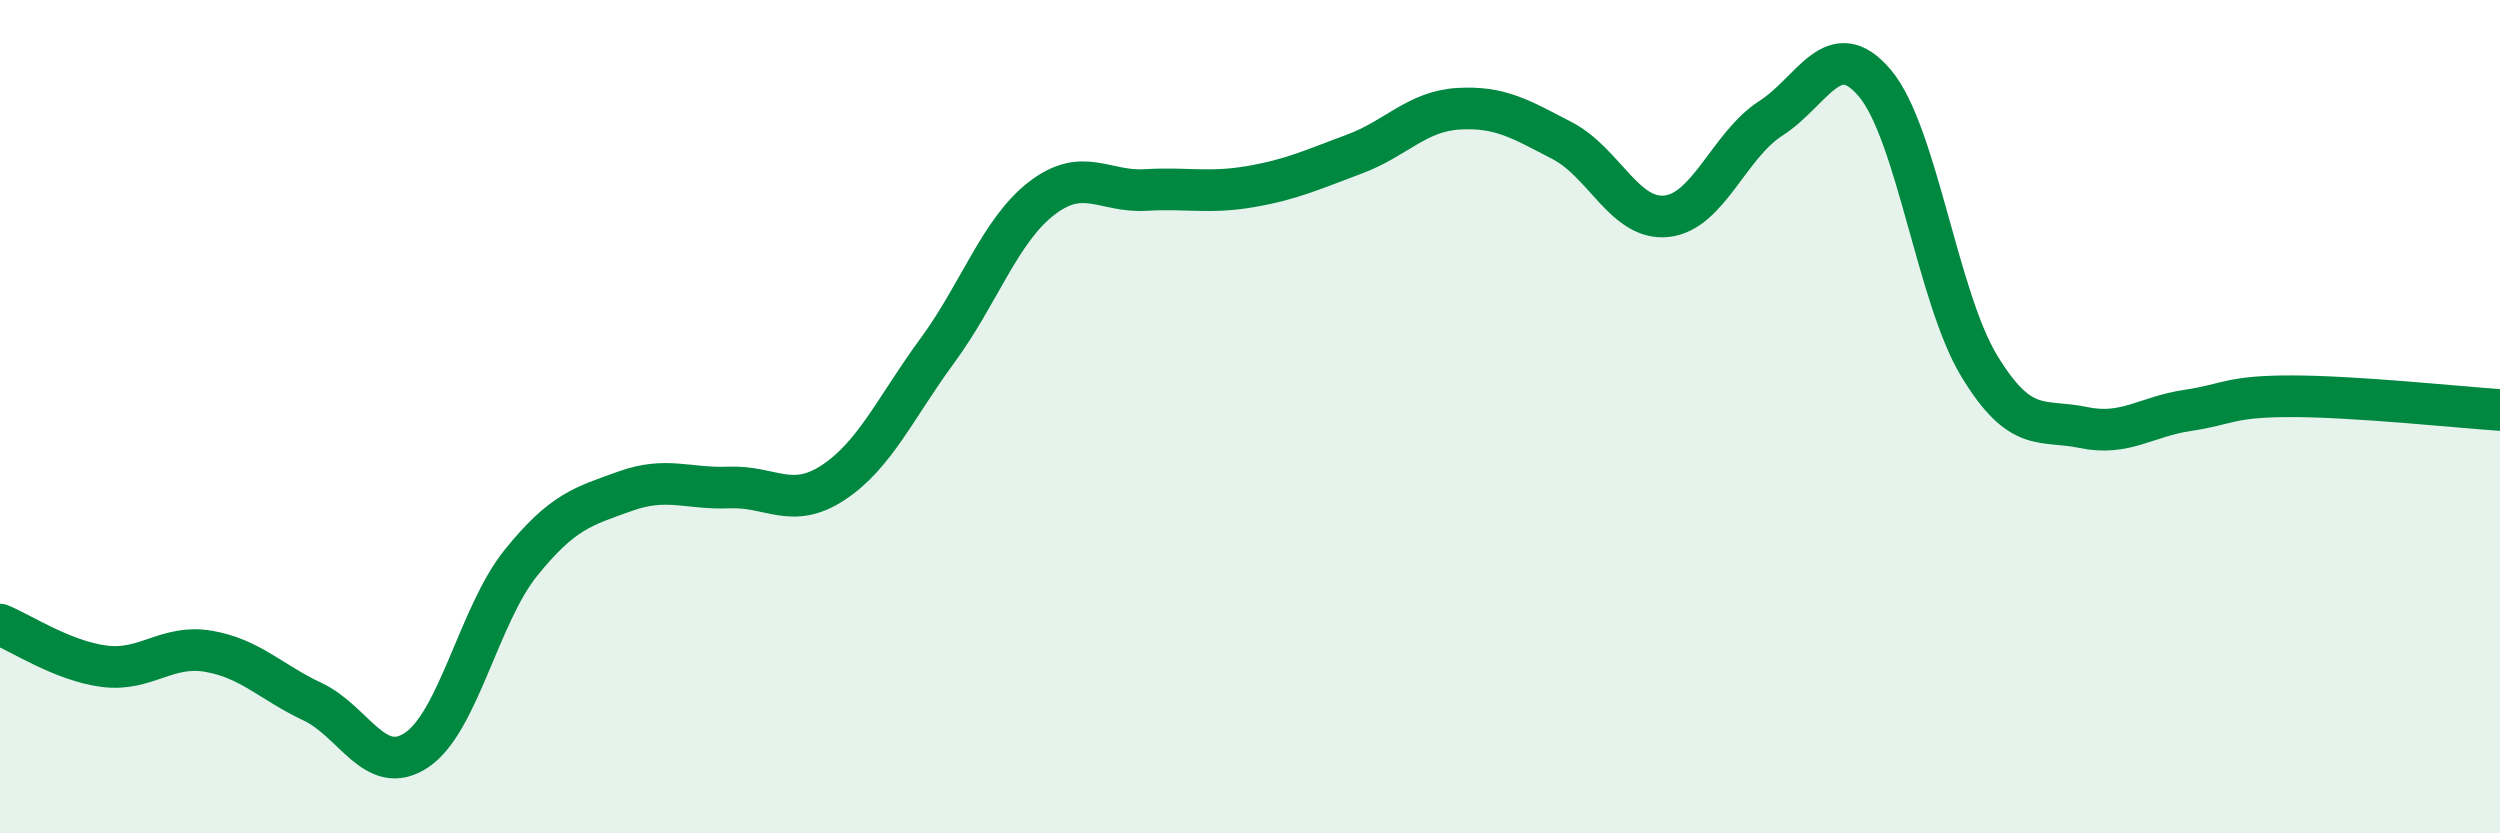 
    <svg width="60" height="20" viewBox="0 0 60 20" xmlns="http://www.w3.org/2000/svg">
      <path
        d="M 0,14.99 C 0.5,15.19 1.5,15.86 2.5,15.99 C 3.5,16.12 4,15.46 5,15.63 C 6,15.8 6.5,16.37 7.5,16.84 C 8.5,17.31 9,18.67 10,18 C 11,17.33 11.5,14.75 12.5,13.51 C 13.5,12.27 14,12.15 15,11.79 C 16,11.43 16.5,11.74 17.5,11.7 C 18.5,11.66 19,12.24 20,11.58 C 21,10.92 21.5,9.77 22.5,8.41 C 23.5,7.05 24,5.53 25,4.76 C 26,3.99 26.5,4.62 27.5,4.56 C 28.5,4.5 29,4.65 30,4.48 C 31,4.31 31.5,4.07 32.5,3.7 C 33.5,3.33 34,2.67 35,2.61 C 36,2.55 36.5,2.86 37.5,3.38 C 38.5,3.9 39,5.3 40,5.19 C 41,5.08 41.5,3.48 42.5,2.84 C 43.5,2.2 44,0.81 45,2 C 46,3.19 46.5,7.13 47.5,8.78 C 48.5,10.43 49,10.05 50,10.26 C 51,10.47 51.5,10 52.5,9.85 C 53.5,9.7 53.5,9.51 55,9.51 C 56.5,9.51 59,9.77 60,9.84L60 20L0 20Z"
        fill="#008740"
        opacity="0.1"
        stroke-linecap="round"
        stroke-linejoin="round"
      />
      <path
        d="M 0,14.99 C 0.5,15.19 1.5,15.86 2.5,15.99 C 3.5,16.12 4,15.46 5,15.63 C 6,15.8 6.5,16.37 7.5,16.84 C 8.5,17.31 9,18.67 10,18 C 11,17.33 11.5,14.75 12.5,13.51 C 13.5,12.27 14,12.15 15,11.79 C 16,11.43 16.5,11.74 17.5,11.7 C 18.5,11.66 19,12.24 20,11.58 C 21,10.92 21.5,9.77 22.5,8.41 C 23.5,7.05 24,5.53 25,4.76 C 26,3.99 26.5,4.62 27.5,4.56 C 28.5,4.5 29,4.65 30,4.48 C 31,4.31 31.5,4.07 32.5,3.7 C 33.5,3.33 34,2.67 35,2.61 C 36,2.55 36.5,2.86 37.5,3.38 C 38.5,3.9 39,5.3 40,5.19 C 41,5.08 41.5,3.48 42.5,2.84 C 43.5,2.2 44,0.81 45,2 C 46,3.19 46.5,7.13 47.5,8.78 C 48.5,10.43 49,10.05 50,10.26 C 51,10.47 51.5,10 52.5,9.85 C 53.5,9.7 53.5,9.51 55,9.51 C 56.5,9.51 59,9.77 60,9.84"
        stroke="#008740"
        stroke-width="1"
        fill="none"
        stroke-linecap="round"
        stroke-linejoin="round"
      />
    </svg>
  